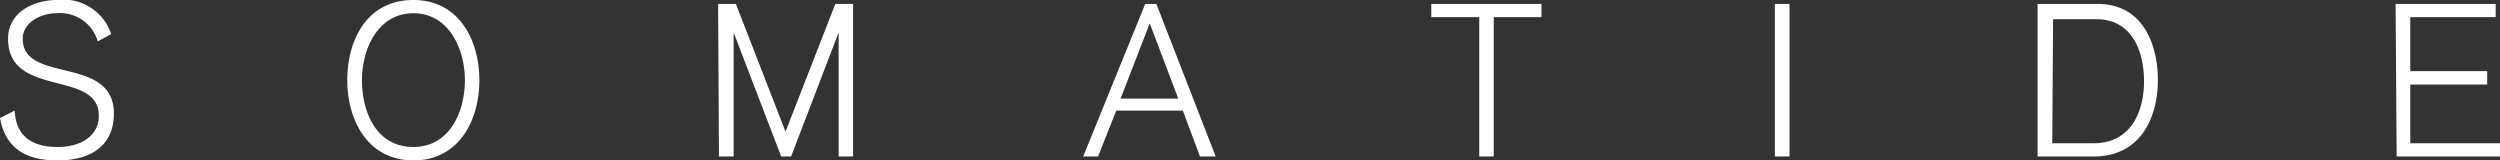 <svg xmlns="http://www.w3.org/2000/svg" viewBox="0 0 120.94 7.76"><rect x="0" y="0" width="120.94" height="7.76" fill="#333333" stroke="none"/><g data-name="レイヤー 2"><path d="M.71 5.35c.06 1.25.85 1.76 2.07 1.76s2-.6 2-1.5C4.8 3.35.39 4.76.39 1.88.39.53 1.71 0 2.75 0a2.44 2.44 0 012.63 1.65L4.73 2a1.9 1.9 0 00-2-1.36C2 .64 1.1 1.07 1.1 1.88c0 2.19 4.41.77 4.41 3.62 0 1.45-1 2.26-2.73 2.26C1.3 7.76.27 7.21 0 5.71zM20 0c2.19 0 3.19 1.92 3.19 3.88s-1 3.88-3.19 3.88-3.2-1.92-3.2-3.88S17.76 0 20 0zm0 7.11c1.75 0 2.49-1.7 2.49-3.23S21.7.64 20 .64s-2.49 1.7-2.49 3.24.69 3.23 2.49 3.23zM34.74.19h.86L38 6.37 40.41.19h.86v7.38h-.7v-6l-2.3 6h-.48l-2.3-6v6h-.71zm21.2 0l2.87 7.38h-.76l-.83-2.22H54l-.88 2.22h-.72l3-7.38zM57 4.77l-1.38-3.64-1.41 3.64zM69.24.19h5.33v.64h-2.31v6.74h-.7V.83h-2.32zm16.62 0h.71v7.38h-.71zm12.71 0h2.9c2.27 0 2.92 2.07 2.92 3.69s-.71 3.69-3.11 3.69h-2.71zm.71 6.74h2c1.83 0 2.44-1.57 2.44-3s-.57-3-2.3-3h-2.1zM115.89.19h4.84v.64h-4.13v2.61h3.72v.65h-3.72v2.84h4.34v.64h-5z" fill="#fff" data-name="レイヤー 1"/></g></svg>